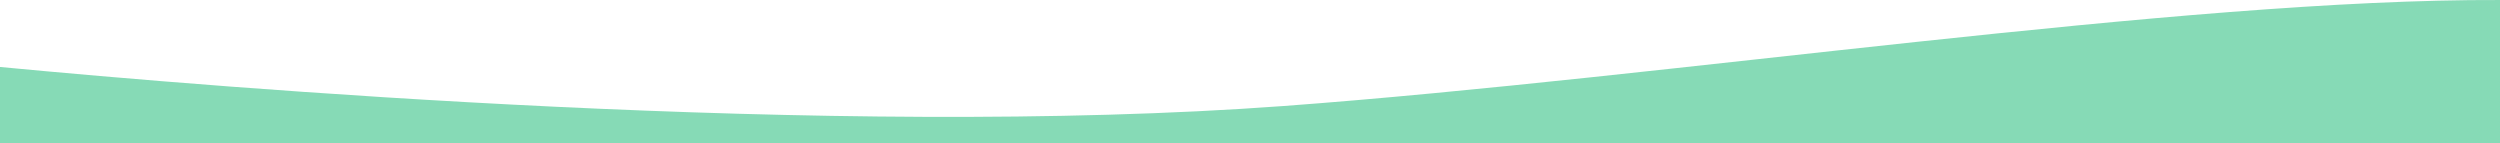 <svg xmlns="http://www.w3.org/2000/svg" xmlns:xlink="http://www.w3.org/1999/xlink" id="Capa_1" x="0px" y="0px" width="1920px" height="110px" viewBox="0 0 1920 110" xml:space="preserve">
<path fill="#86DAB6" d="M1920,0.011c-244.805-0.972-638.275,59.547-934.577,81.432C641.046,106.879,168.608,67.486,0,51.433V110  h1920V0.011z"></path>
</svg>